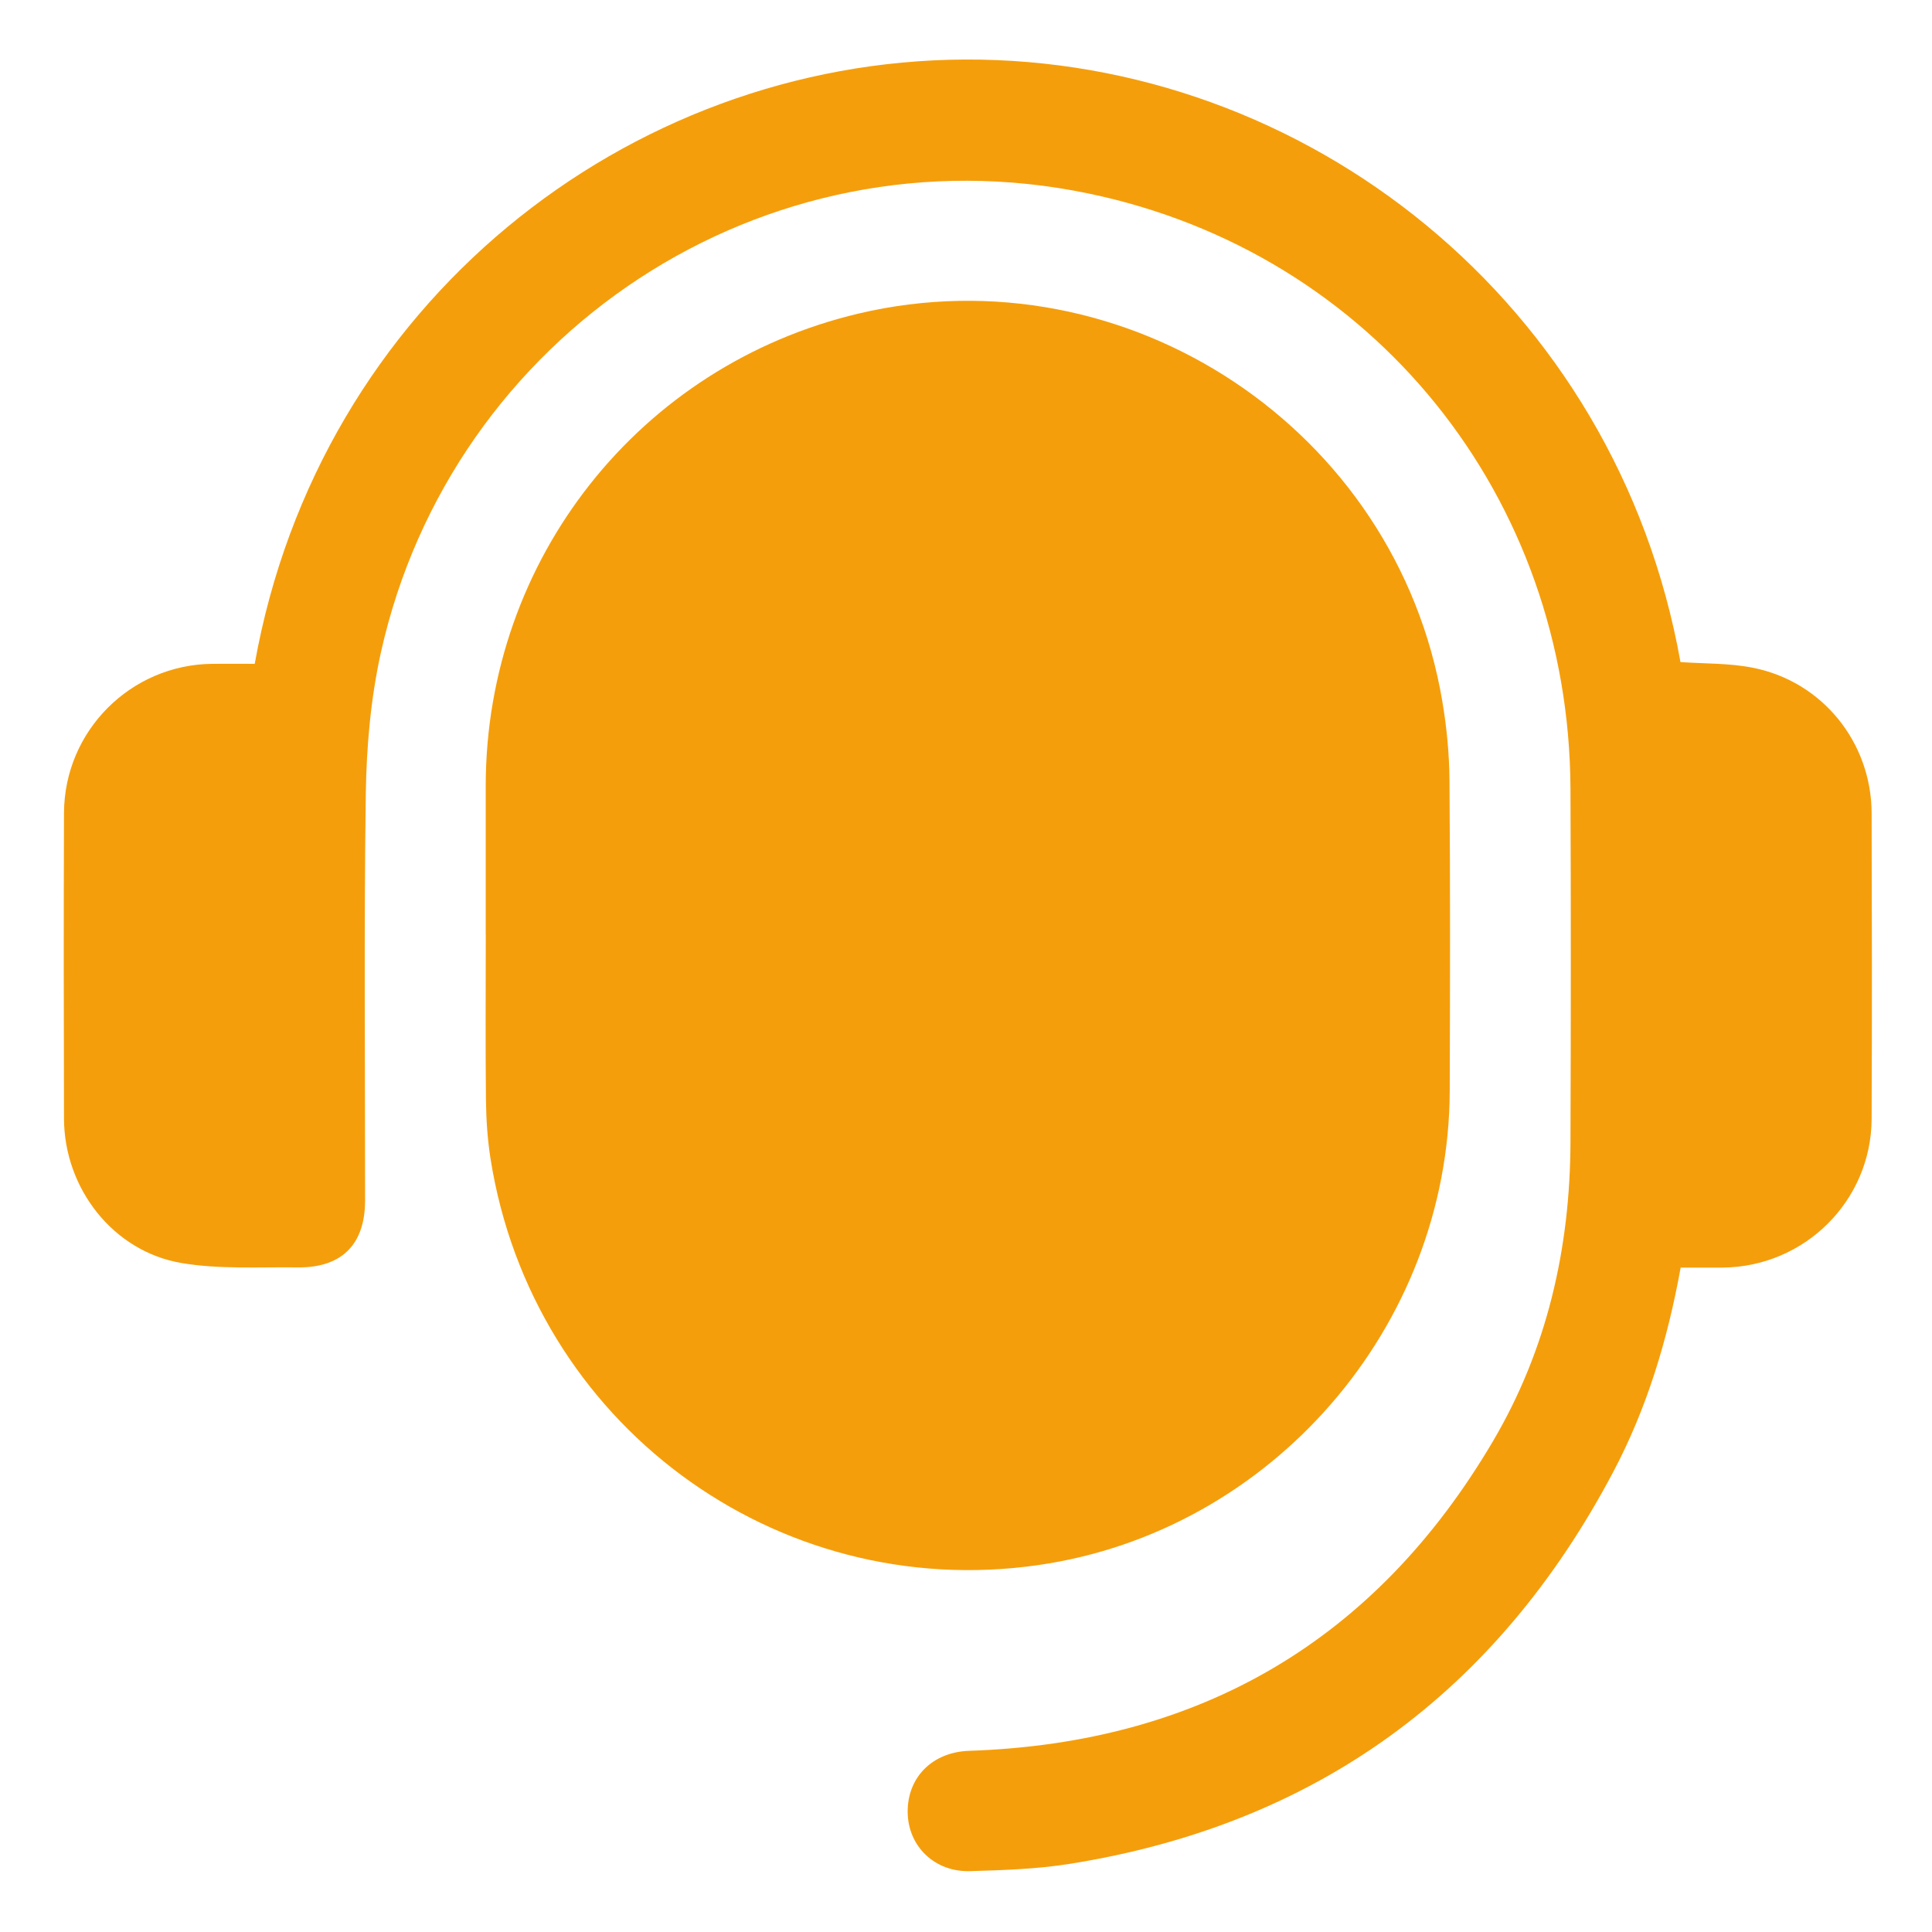 <svg width="32" height="32" viewBox="0 0 32 32" fill="none" xmlns="http://www.w3.org/2000/svg">
<g clip-path="url(#clip0_10_1018)">
<path d="M8.045 15.48C8.045 14.657 8.044 13.834 8.045 13.011C8.05 9.265 10.591 6.051 14.223 5.193C18.661 4.146 23.129 7.109 23.889 11.614C23.962 12.043 24.004 12.482 24.008 12.917C24.021 14.636 24.018 16.354 24.012 18.073C23.997 21.983 21.054 25.369 17.194 25.923C12.838 26.549 8.817 23.568 8.125 19.194C8.075 18.876 8.053 18.551 8.049 18.229C8.039 17.313 8.046 16.396 8.046 15.479H8.044L8.045 15.48Z" fill="#F59E0B"/>
<path d="M4.219 10.996C5.285 5.021 10.393 1.011 15.983 0.986C21.627 0.962 26.772 5.008 27.834 10.966C28.233 10.994 28.642 10.982 29.033 11.06C30.184 11.287 30.996 12.296 31 13.467C31.005 15.155 31.007 16.843 31 18.531C30.995 19.888 29.892 20.983 28.534 20.995C28.307 20.996 28.079 20.995 27.837 20.995C27.622 22.184 27.281 23.316 26.726 24.369C24.797 28.027 21.804 30.222 17.714 30.872C17.172 30.958 16.618 30.976 16.069 30.992C15.48 31.01 15.042 30.58 15.034 30.021C15.026 29.436 15.445 29.019 16.054 28.999C19.878 28.871 22.786 27.171 24.73 23.868C25.625 22.348 26.007 20.673 26.012 18.913C26.019 16.965 26.02 15.016 26.012 13.068C25.993 8.235 22.747 4.185 18.025 3.204C12.643 2.086 7.477 5.542 6.308 10.811C6.141 11.567 6.071 12.356 6.059 13.132C6.027 15.382 6.048 17.633 6.047 19.883C6.047 20.611 5.661 21.001 4.929 20.992C4.287 20.984 3.632 21.026 3.003 20.919C1.872 20.726 1.064 19.683 1.06 18.529C1.055 16.841 1.054 15.153 1.06 13.466C1.065 12.106 2.165 11.007 3.519 10.995C3.747 10.993 3.974 10.995 4.22 10.995L4.219 10.996Z" fill="#F59E0B"/>
</g>
<defs>
<clipPath id="clip0_10_1018">
<rect width="32" height="32" fill="white"/>
</clipPath>
</defs>
</svg>
